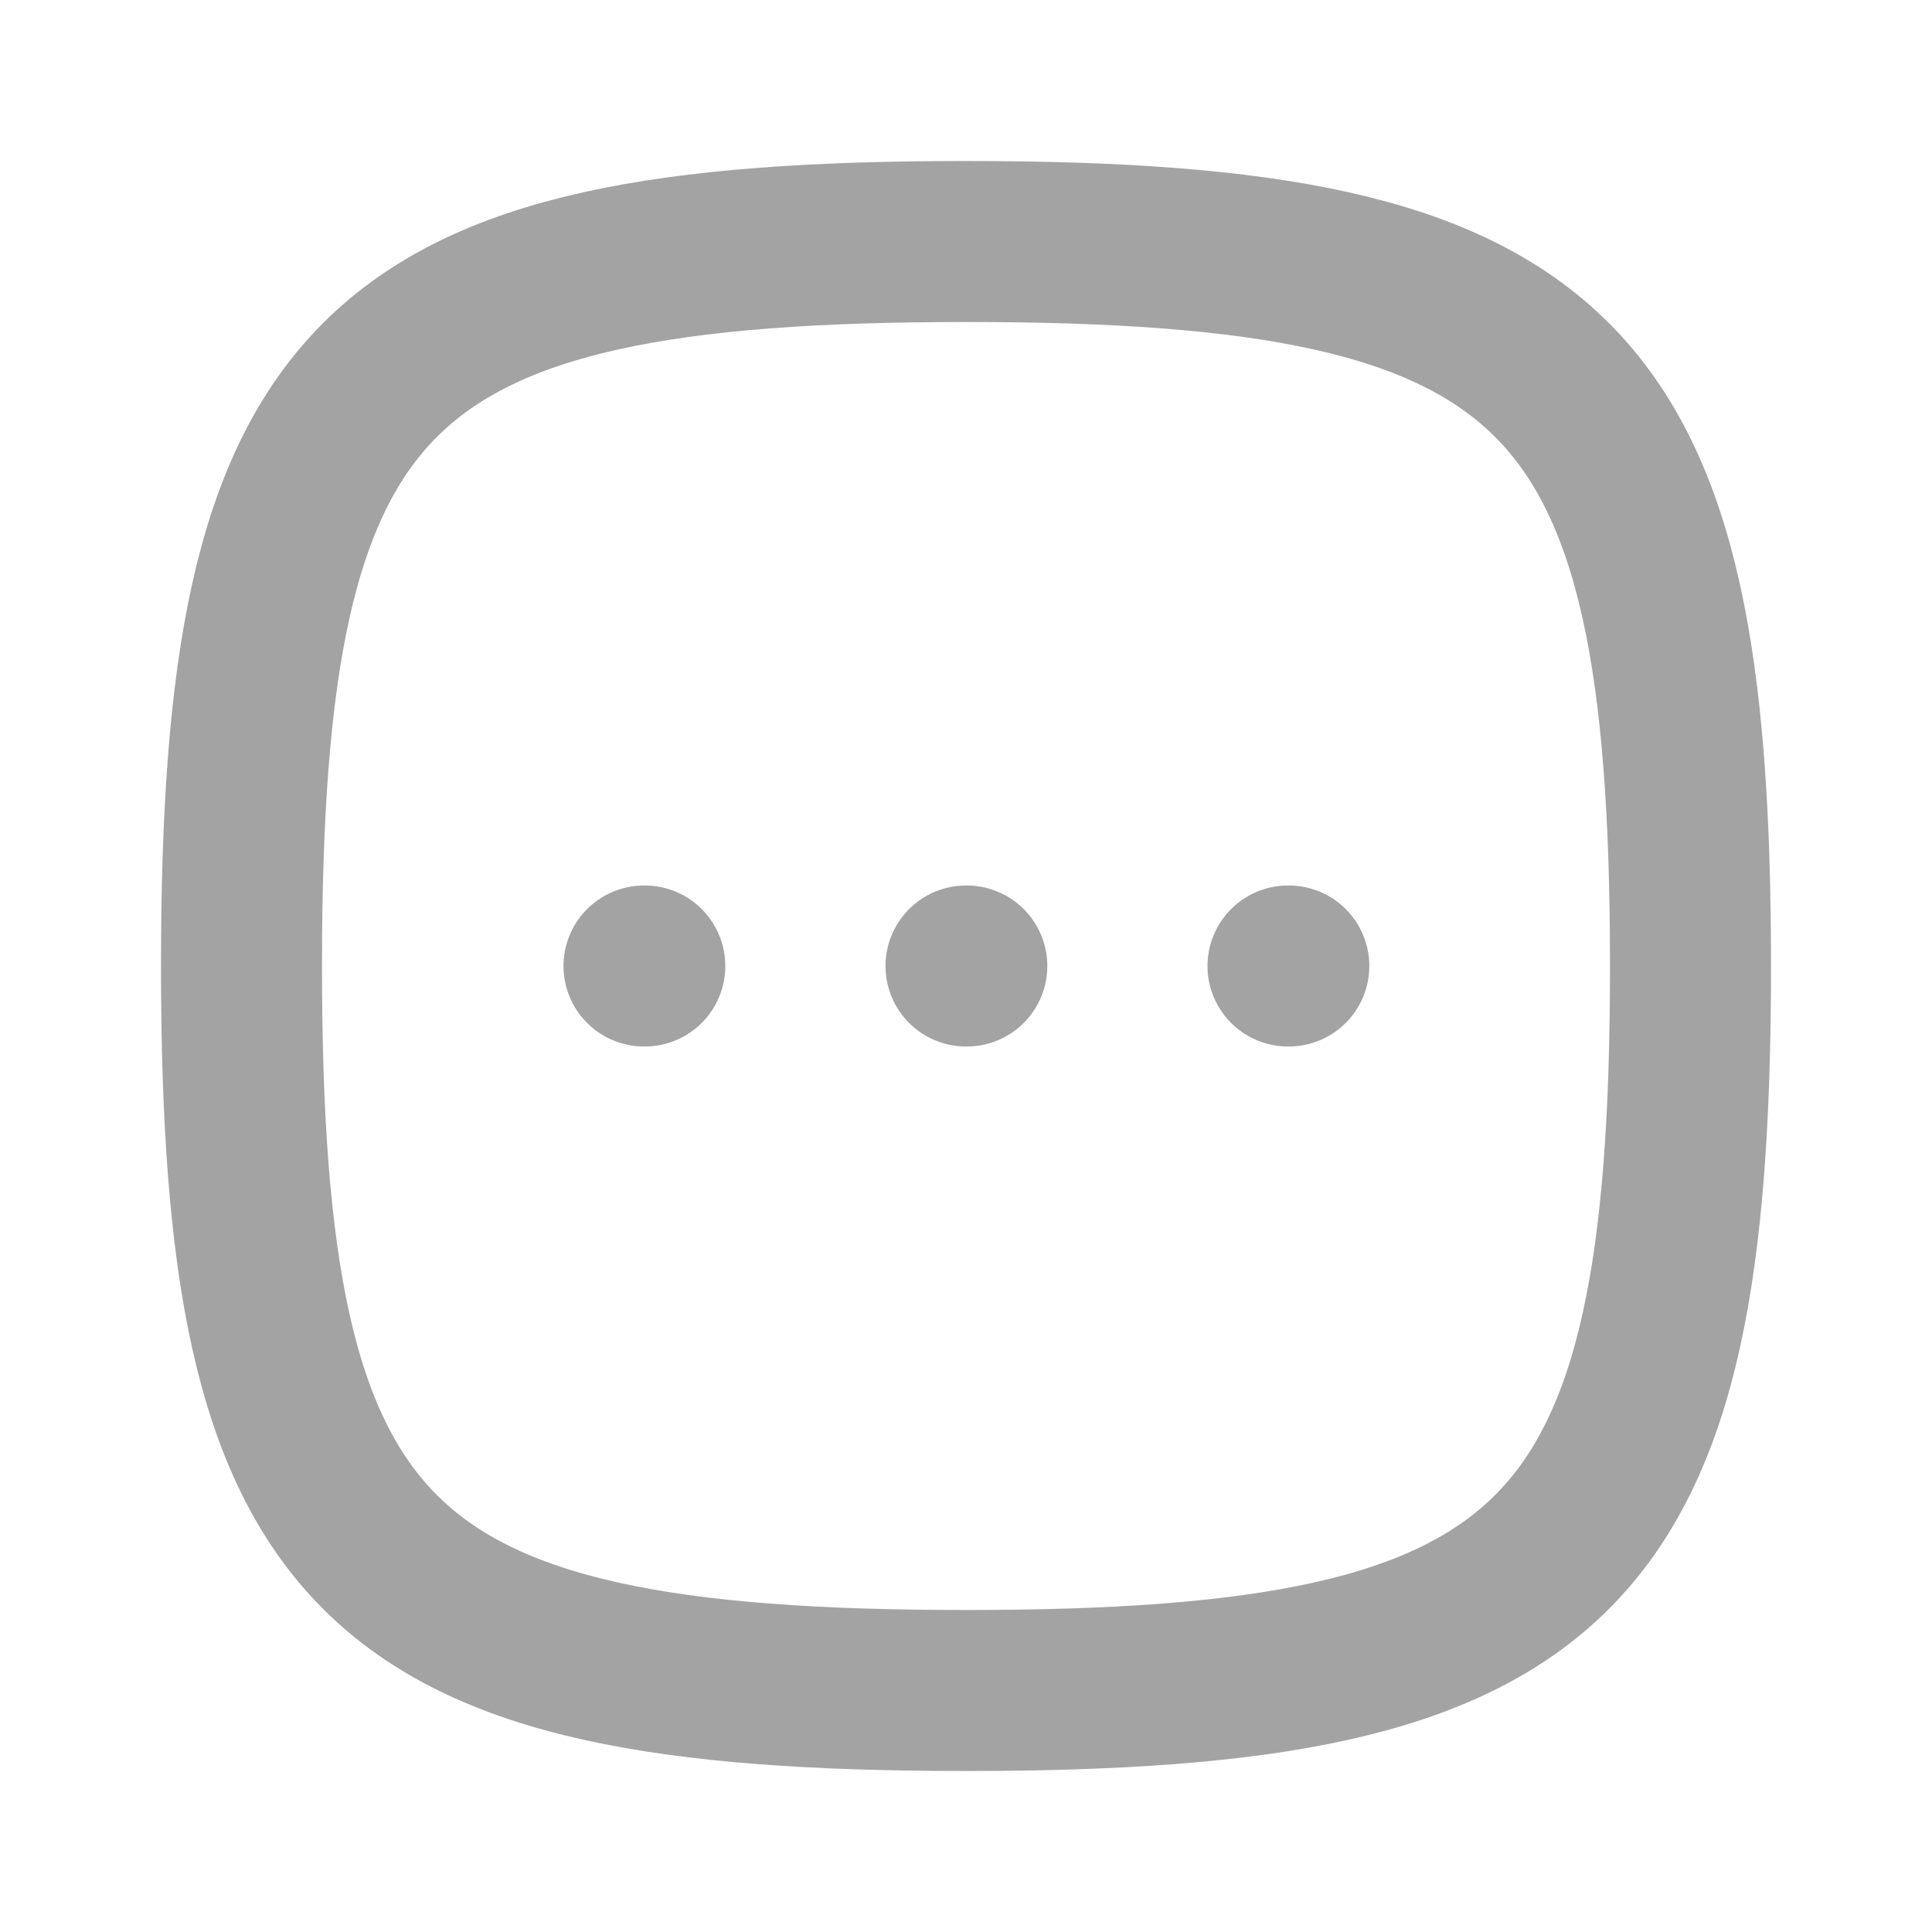<!DOCTYPE svg PUBLIC "-//W3C//DTD SVG 1.1//EN" "http://www.w3.org/Graphics/SVG/1.1/DTD/svg11.dtd">
<!-- Uploaded to: SVG Repo, www.svgrepo.com, Transformed by: SVG Repo Mixer Tools -->
<svg width="800px" height="800px" viewBox="0 0 24 24" fill="none" xmlns="http://www.w3.org/2000/svg">
<g id="SVGRepo_bgCarrier" stroke-width="0"/>
<g id="SVGRepo_tracerCarrier" stroke-linecap="round" stroke-linejoin="round"/>
<g id="SVGRepo_iconCarrier"> <path d="M3 12C3 4.588 4.588 3 12 3C19.412 3 21 4.588 21 12C21 19.412 19.412 21 12 21C4.588 21 3 19.412 3 12Z" stroke="#a3a3a3" stroke-width="2"/> <path d="M8 12H8.01" stroke="#a3a3a3" stroke-width="2" stroke-linecap="round" stroke-linejoin="round"/> <path d="M12 12H12.01" stroke="#a3a3a3" stroke-width="2" stroke-linecap="round" stroke-linejoin="round"/> <path d="M16 12H16.01" stroke="#a3a3a3" stroke-width="2" stroke-linecap="round" stroke-linejoin="round"/> </g>
</svg>
